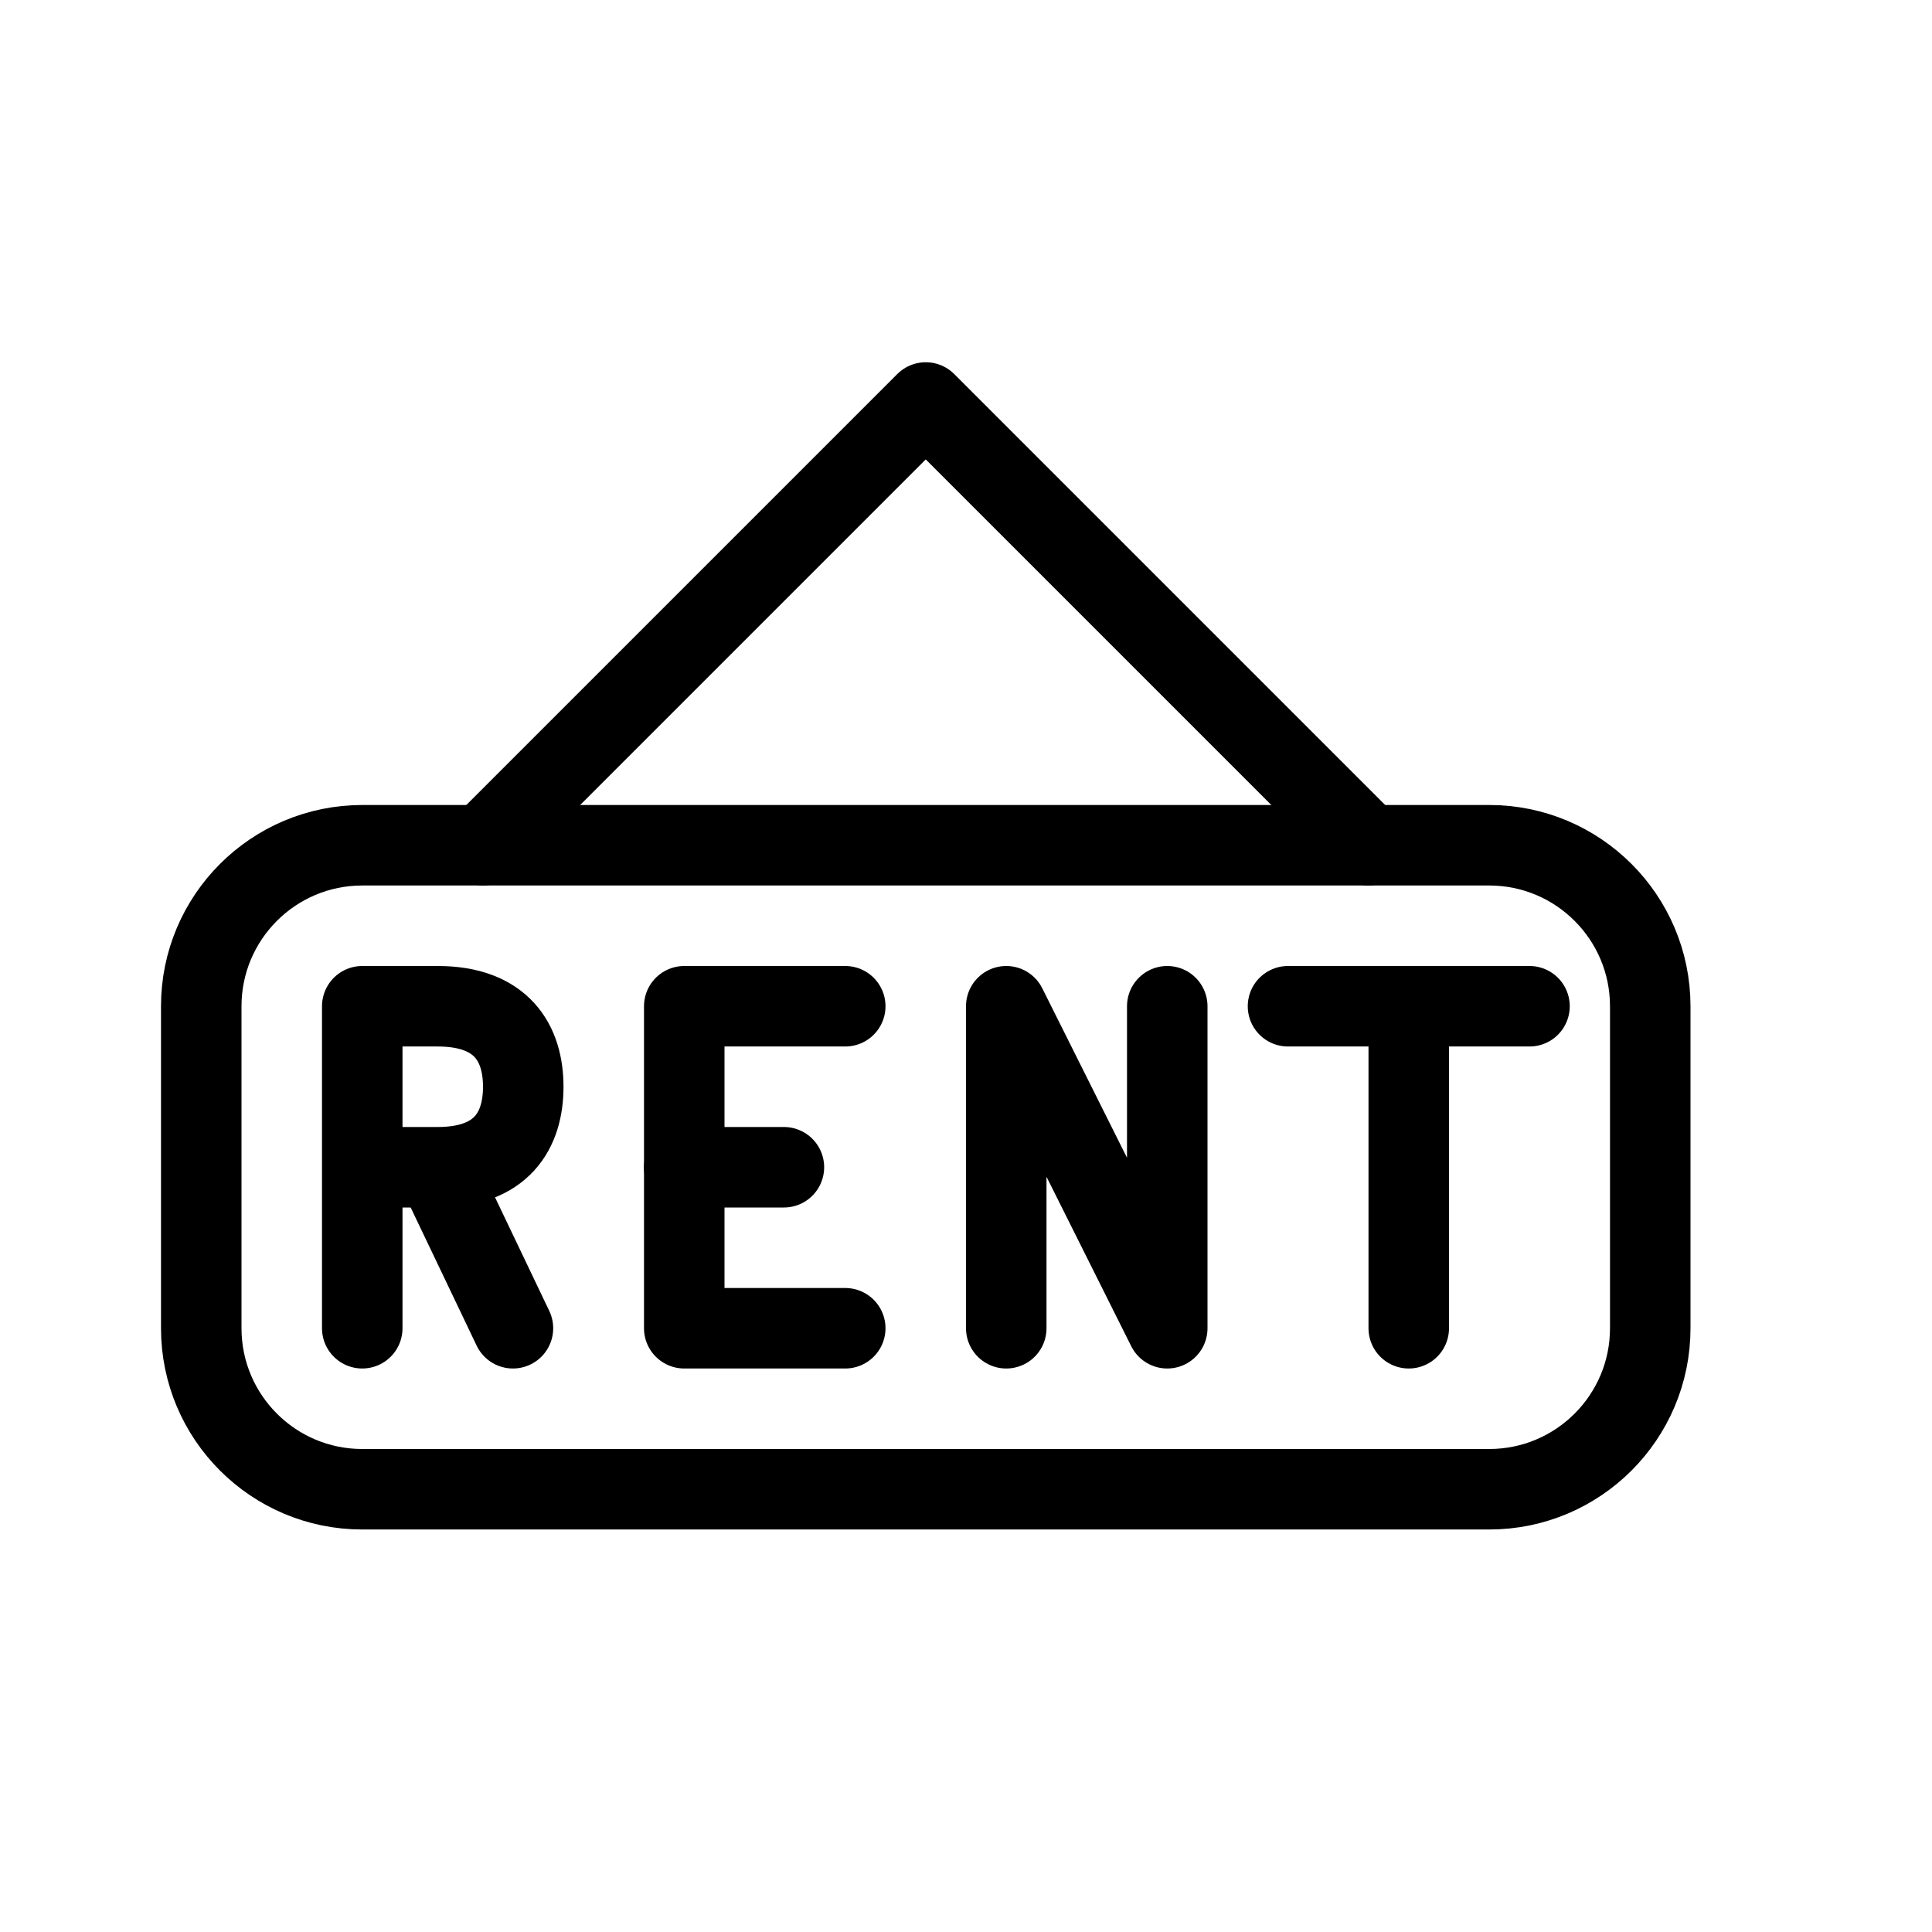 <?xml version="1.0" encoding="utf-8"?>
<!-- Generator: Adobe Illustrator 16.0.3, SVG Export Plug-In . SVG Version: 6.00 Build 0)  -->
<!DOCTYPE svg PUBLIC "-//W3C//DTD SVG 1.1//EN" "http://www.w3.org/Graphics/SVG/1.1/DTD/svg11.dtd">
<svg version="1.1" xmlns="http://www.w3.org/2000/svg" xmlns:xlink="http://www.w3.org/1999/xlink" x="0px" y="0px" width="24px"
	 height="24px" viewBox="0 0 24 24" enable-background="new 0 0 24 24" xml:space="preserve">
<g id="Outline_Icons">
	<g>
		<g>
			<polyline fill="none" stroke="#000000" stroke-linecap="round" stroke-linejoin="round" stroke-miterlimit="10" points="
				10.5,16.5 8.5,16.5 8.5,12.5 10.5,12.5 			"/>
			
				<line fill="none" stroke="#000000" stroke-linecap="round" stroke-linejoin="round" stroke-miterlimit="10" x1="8.5" y1="14.5" x2="9.738" y2="14.5"/>
		</g>
		<polyline fill="none" stroke="#000000" stroke-linecap="round" stroke-linejoin="round" stroke-miterlimit="10" points="
			12.5,16.5 12.5,12.5 14.5,16.5 14.5,12.5 		"/>
		<g>
			<path fill="none" stroke="#000000" stroke-linecap="round" stroke-linejoin="round" stroke-miterlimit="10" d="M4.5,16.5v-4
				h0.937c0.797,0,1.063,0.46,1.063,1c0,0.542-0.267,1-1.063,1H4.5"/>
			
				<line fill="none" stroke="#000000" stroke-linecap="round" stroke-linejoin="round" stroke-miterlimit="10" x1="5.437" y1="14.542" x2="6.372" y2="16.5"/>
		</g>
		<g>
			
				<line fill="none" stroke="#000000" stroke-linecap="round" stroke-linejoin="round" stroke-miterlimit="10" x1="17.5" y1="16.5" x2="17.5" y2="12.5"/>
			
				<line fill="none" stroke="#000000" stroke-linecap="round" stroke-linejoin="round" stroke-miterlimit="10" x1="16" y1="12.5" x2="19" y2="12.5"/>
		</g>
		<path fill="none" stroke="#000000" stroke-linecap="round" stroke-linejoin="round" stroke-miterlimit="10" d="M2.5,16.5
			c0,1.104,0.896,2,2,2h14c1.104,0,2-0.896,2-2v-4c0-1.104-0.896-2-2-2h-14c-1.104,0-2,0.896-2,2V16.5z"/>
		<polyline fill="none" stroke="#000000" stroke-linecap="round" stroke-linejoin="round" stroke-miterlimit="10" points="6,10.5 
			11.5,5 17,10.5 		"/>
	</g>
</g>
<g id="invisible_shape">
	<rect fill="none" width="24" height="24"/>
</g>
</svg>
